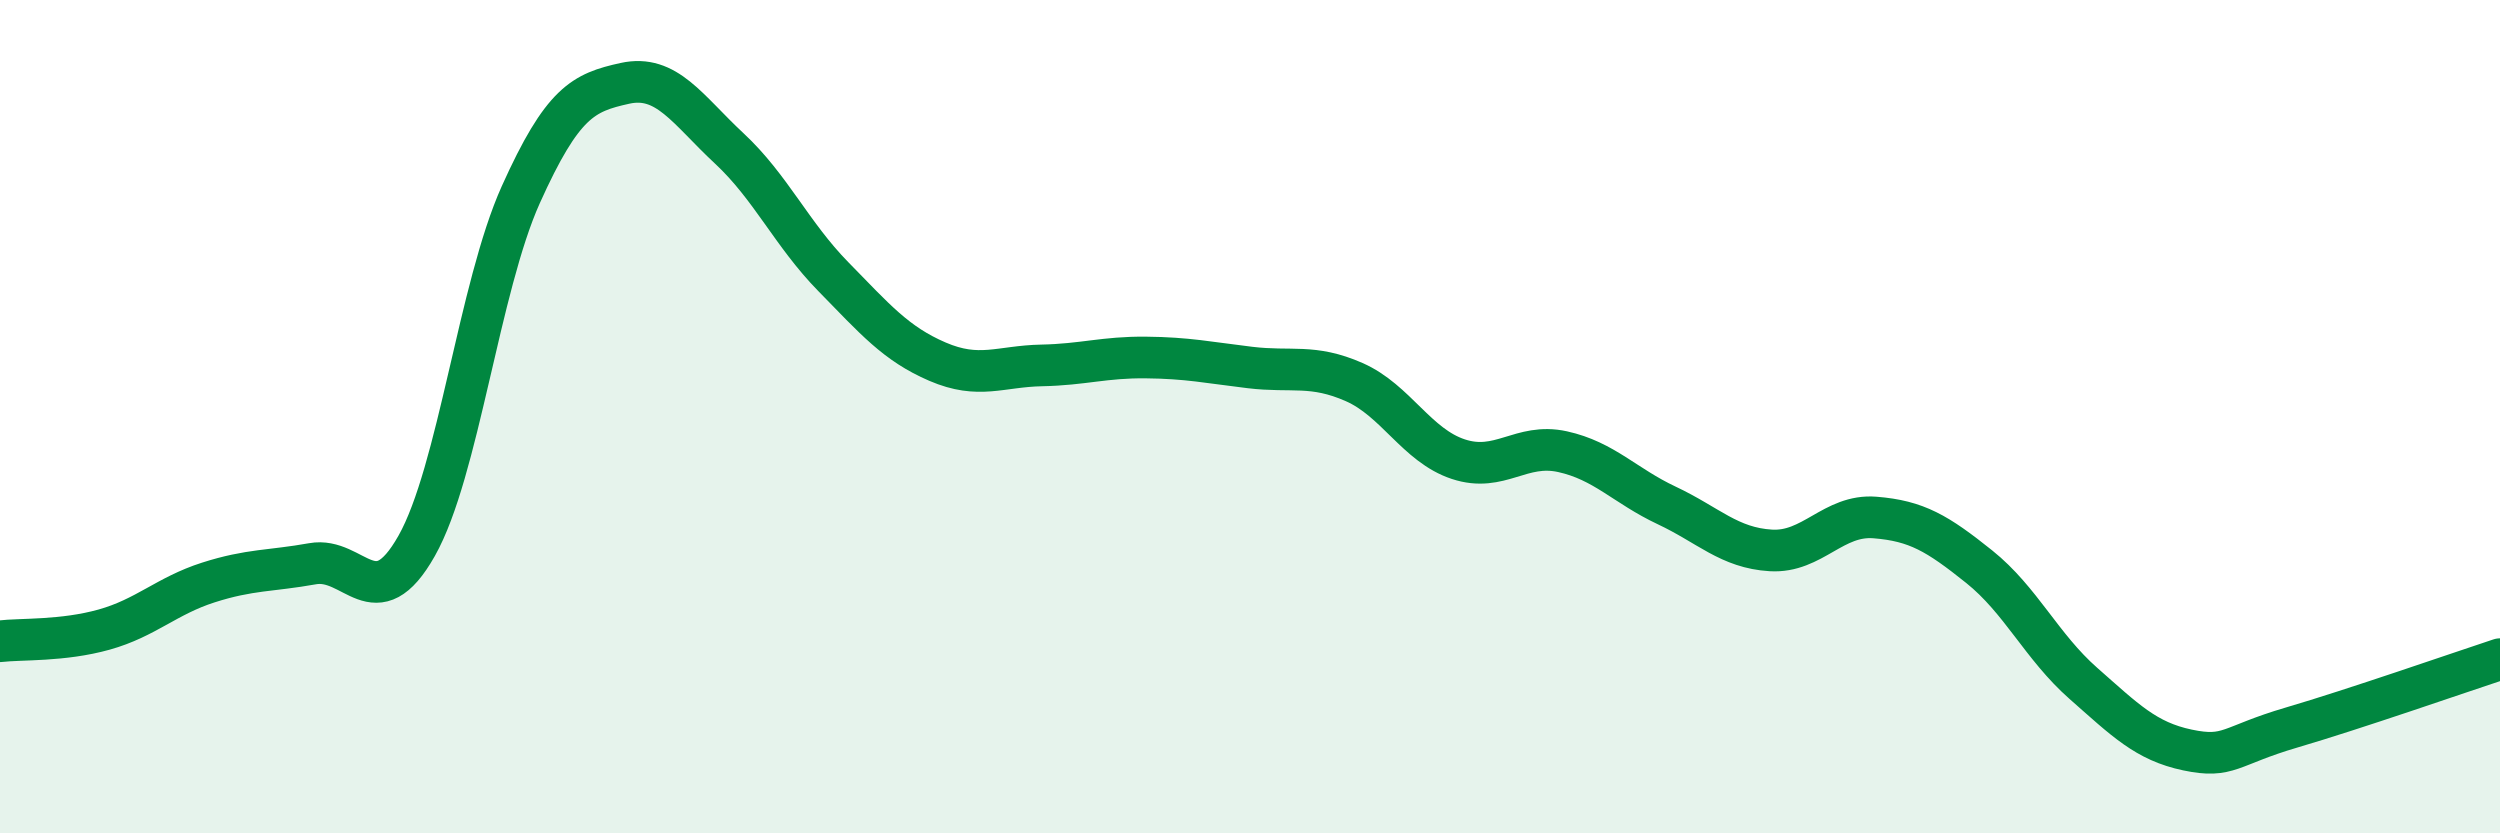 
    <svg width="60" height="20" viewBox="0 0 60 20" xmlns="http://www.w3.org/2000/svg">
      <path
        d="M 0,15.39 C 0.5,15.33 1.5,15.39 2.5,15.11 C 3.5,14.83 4,14.3 5,13.98 C 6,13.66 6.5,13.71 7.5,13.53 C 8.5,13.35 9,14.87 10,13.1 C 11,11.33 11.5,6.89 12.5,4.67 C 13.5,2.45 14,2.22 15,2 C 16,1.78 16.5,2.63 17.5,3.56 C 18.5,4.49 19,5.62 20,6.64 C 21,7.66 21.5,8.25 22.5,8.68 C 23.5,9.11 24,8.79 25,8.77 C 26,8.75 26.5,8.57 27.5,8.58 C 28.5,8.59 29,8.7 30,8.82 C 31,8.94 31.5,8.73 32.5,9.17 C 33.5,9.61 34,10.69 35,11.02 C 36,11.35 36.5,10.62 37.5,10.84 C 38.5,11.06 39,11.66 40,12.13 C 41,12.6 41.5,13.15 42.5,13.21 C 43.5,13.27 44,12.34 45,12.42 C 46,12.5 46.5,12.8 47.5,13.6 C 48.5,14.4 49,15.52 50,16.4 C 51,17.28 51.5,17.79 52.5,18 C 53.5,18.21 53.5,17.9 55,17.46 C 56.5,17.02 59,16.15 60,15.82L60 20L0 20Z"
        fill="#008740"
        opacity="0.1"
        stroke-linecap="round"
        stroke-linejoin="round"
      />
      <path
        d="M 0,15.39 C 0.5,15.33 1.5,15.39 2.5,15.11 C 3.5,14.83 4,14.3 5,13.98 C 6,13.66 6.5,13.71 7.5,13.53 C 8.5,13.35 9,14.87 10,13.1 C 11,11.33 11.5,6.89 12.5,4.67 C 13.5,2.45 14,2.22 15,2 C 16,1.78 16.5,2.63 17.5,3.56 C 18.5,4.49 19,5.62 20,6.64 C 21,7.66 21.5,8.25 22.5,8.68 C 23.5,9.11 24,8.79 25,8.77 C 26,8.75 26.5,8.57 27.5,8.58 C 28.5,8.59 29,8.7 30,8.82 C 31,8.94 31.5,8.73 32.5,9.17 C 33.5,9.61 34,10.69 35,11.02 C 36,11.35 36.5,10.62 37.5,10.84 C 38.5,11.06 39,11.66 40,12.13 C 41,12.6 41.5,13.15 42.5,13.21 C 43.5,13.27 44,12.34 45,12.42 C 46,12.5 46.5,12.8 47.5,13.6 C 48.5,14.4 49,15.52 50,16.4 C 51,17.28 51.5,17.79 52.5,18 C 53.5,18.21 53.5,17.9 55,17.46 C 56.5,17.02 59,16.15 60,15.82"
        stroke="#008740"
        stroke-width="1"
        fill="none"
        stroke-linecap="round"
        stroke-linejoin="round"
      />
    </svg>
  